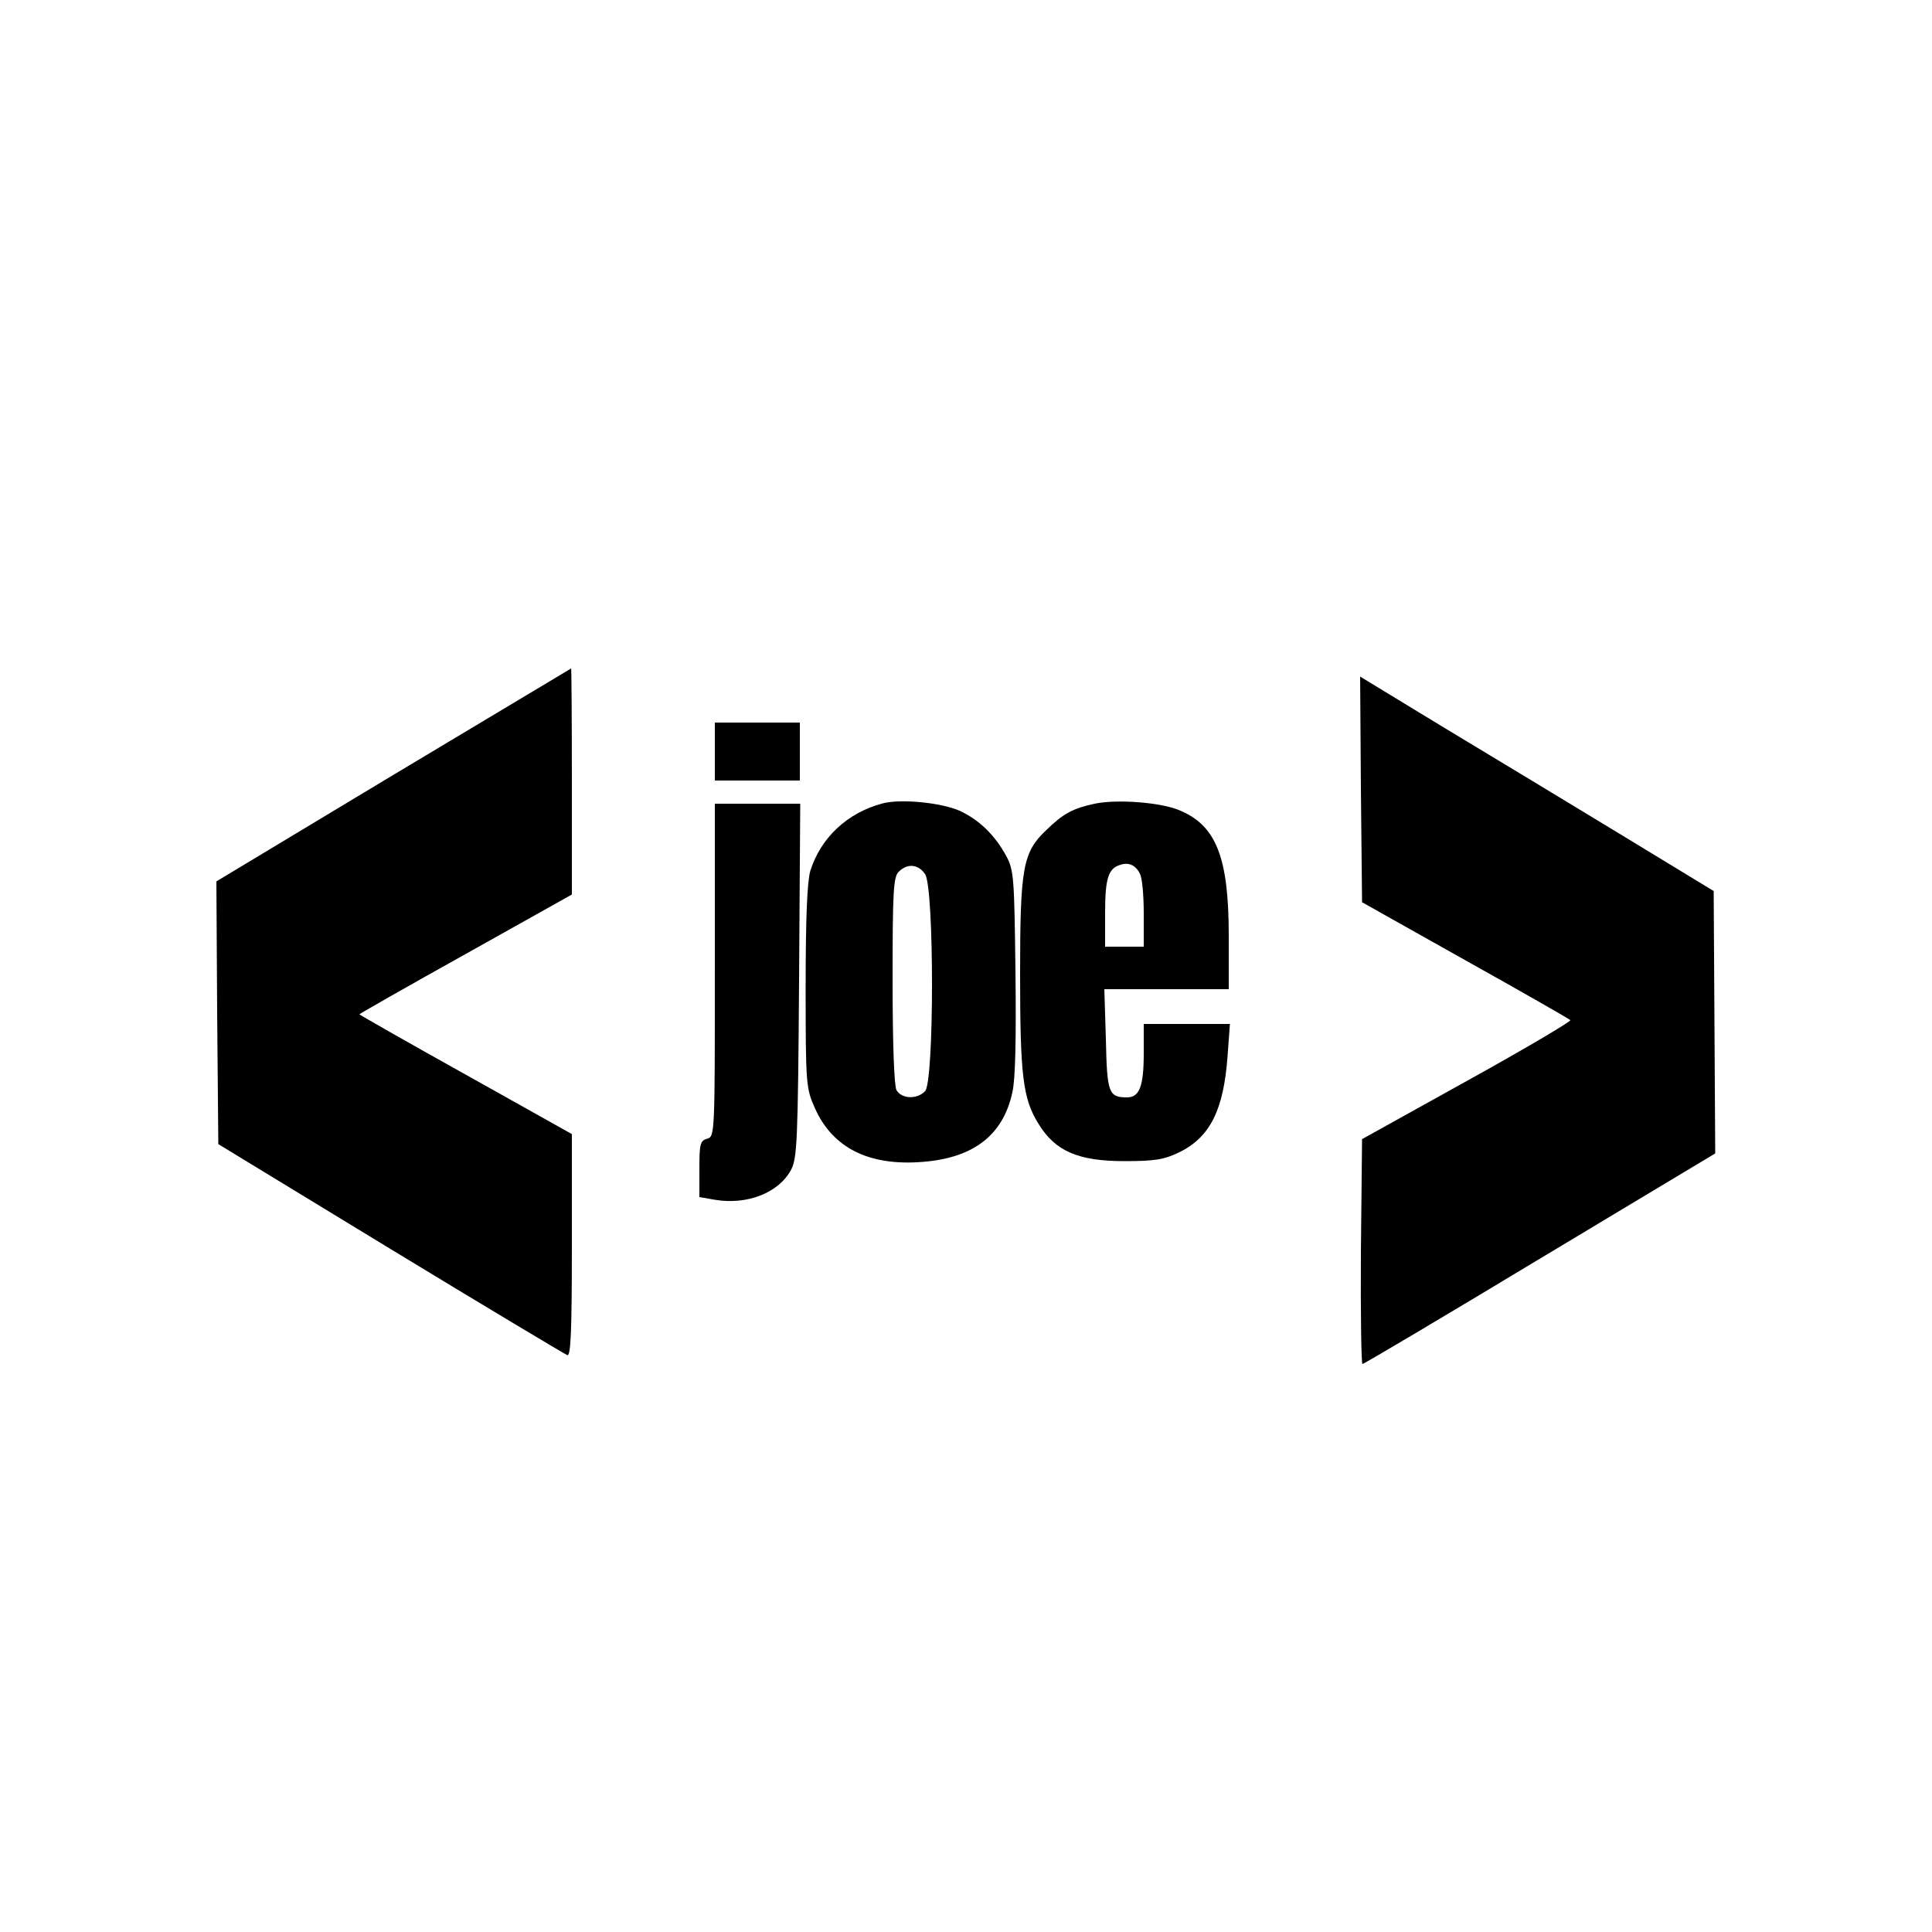 <?xml version="1.0" standalone="no"?>
<!DOCTYPE svg PUBLIC "-//W3C//DTD SVG 20010904//EN"
 "http://www.w3.org/TR/2001/REC-SVG-20010904/DTD/svg10.dtd">
<svg version="1.0" xmlns="http://www.w3.org/2000/svg"
 width="500pt" height="500pt" viewBox="0 0 500 500"
 preserveAspectRatio="xMidYMid meet">

<g transform="translate(0,500) scale(0.1,-0.1)"
fill="#000000" stroke="none">
<path d="M1017 2994 l-457 -275 2 -340 3 -340 445 -271 c245 -149 451 -272
458 -275 9 -4 12 57 12 283 l0 289 -275 154 c-151 84 -275 155 -275 156 0 1
124 72 275 156 l275 154 0 293 c0 160 -1 292 -2 292 -2 -1 -209 -125 -461
-276z"/>
<path d="M3522 2957 l3 -292 267 -150 c147 -82 269 -152 272 -155 3 -3 -117
-74 -267 -157 l-272 -151 -3 -291 c-1 -160 1 -291 4 -291 4 0 211 123 460 273
l453 272 -2 339 -2 340 -240 146 c-132 80 -338 205 -458 277 l-217 132 2 -292z"/>
<path d="M1850 3055 l0 -75 110 0 110 0 0 75 0 75 -110 0 -110 0 0 -75z"/>
<path d="M2285 2921 c-92 -24 -161 -89 -188 -175 -8 -28 -12 -121 -12 -301 0
-251 1 -262 24 -313 46 -103 140 -150 278 -139 132 10 209 69 233 180 8 34 10
142 8 312 -3 243 -4 263 -24 300 -30 55 -71 94 -121 117 -48 21 -152 31 -198
19z m109 -183 c24 -34 24 -539 0 -562 -21 -22 -61 -20 -74 3 -6 12 -10 121
-10 285 0 227 2 267 16 280 22 22 50 20 68 -6z"/>
<path d="M2833 2920 c-56 -12 -81 -25 -126 -69 -60 -57 -67 -97 -67 -371 0
-263 7 -324 48 -389 43 -70 102 -96 222 -96 79 0 103 4 142 23 80 39 115 110
125 250 l6 82 -112 0 -111 0 0 -76 c0 -85 -11 -114 -43 -114 -48 0 -52 11 -55
150 l-4 130 161 0 161 0 0 138 c0 205 -33 287 -130 326 -50 20 -161 28 -217
16z m117 -181 c6 -10 10 -56 10 -103 l0 -86 -50 0 -50 0 0 88 c0 88 8 115 40
124 21 7 39 -1 50 -23z"/>
<path d="M1850 2489 c0 -422 0 -431 -20 -436 -18 -5 -20 -14 -20 -78 l0 -73
40 -7 c84 -14 165 18 197 77 16 30 18 72 21 491 l3 457 -111 0 -110 0 0 -431z"/>
</g>
</svg>
